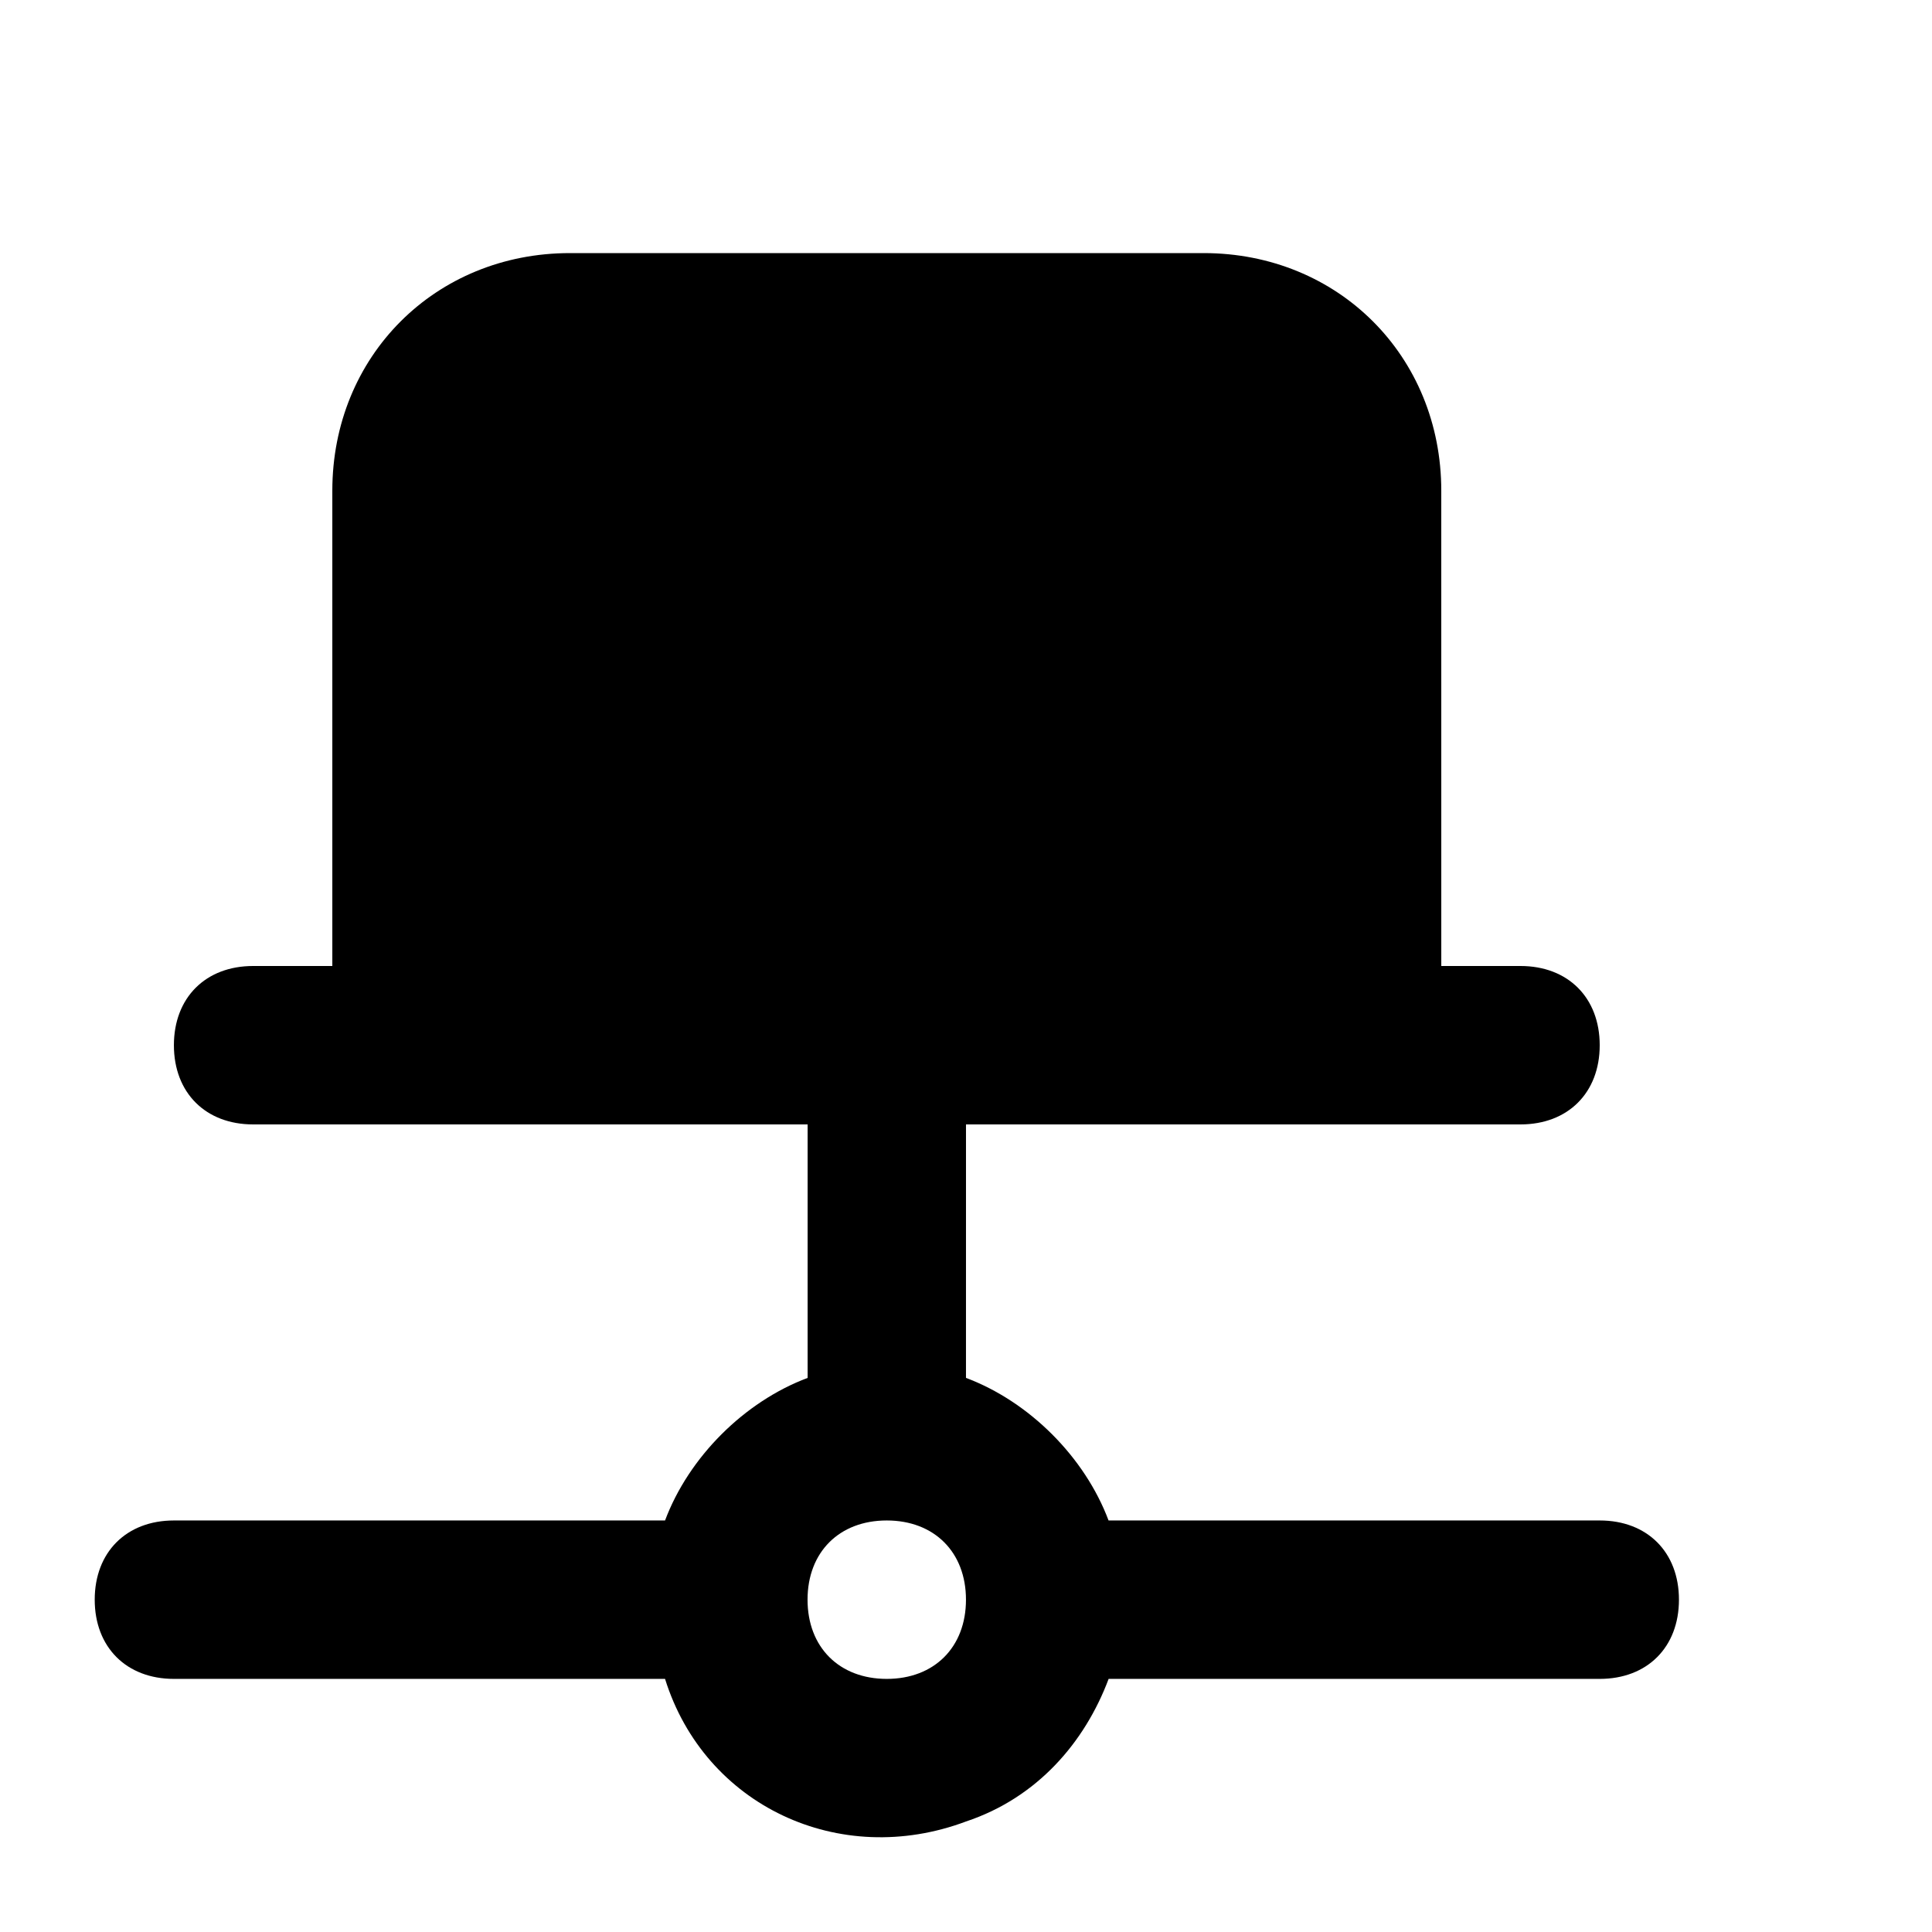 <?xml version="1.0" encoding="UTF-8"?>
<!-- The Best Svg Icon site in the world: iconSvg.co, Visit us! https://iconsvg.co -->
<svg fill="#000000" width="800px" height="800px" version="1.1" viewBox="144 144 512 512" xmlns="http://www.w3.org/2000/svg">
 <path d="m567.93 546.94h-130.15c-6.297-16.793-20.992-31.488-37.785-37.785l0.004-67.172h146.95c12.594 0 20.992-8.398 20.992-20.992s-8.398-20.992-20.992-20.992h-20.992l-0.004-125.95c0-35.688-27.289-62.977-62.977-62.977h-167.93c-35.688 0-62.977 27.289-62.977 62.977v125.95h-20.992c-12.594 0-20.992 8.398-20.992 20.992s8.398 20.992 20.992 20.992h146.95v67.176c-16.793 6.297-31.488 20.992-37.785 37.785l-130.15-0.004c-12.594 0-20.992 8.398-20.992 20.992s8.398 20.992 20.992 20.992h130.15c10.496 33.586 46.184 50.383 79.77 37.785 18.895-6.297 31.488-20.992 37.785-37.785h130.15c12.594 0 20.992-8.398 20.992-20.992s-8.395-20.992-20.992-20.992zm-188.93 41.984c-12.594 0-20.992-8.398-20.992-20.992s8.398-20.992 20.992-20.992 20.992 8.398 20.992 20.992c0 12.598-8.398 20.992-20.992 20.992z"/>
</svg>